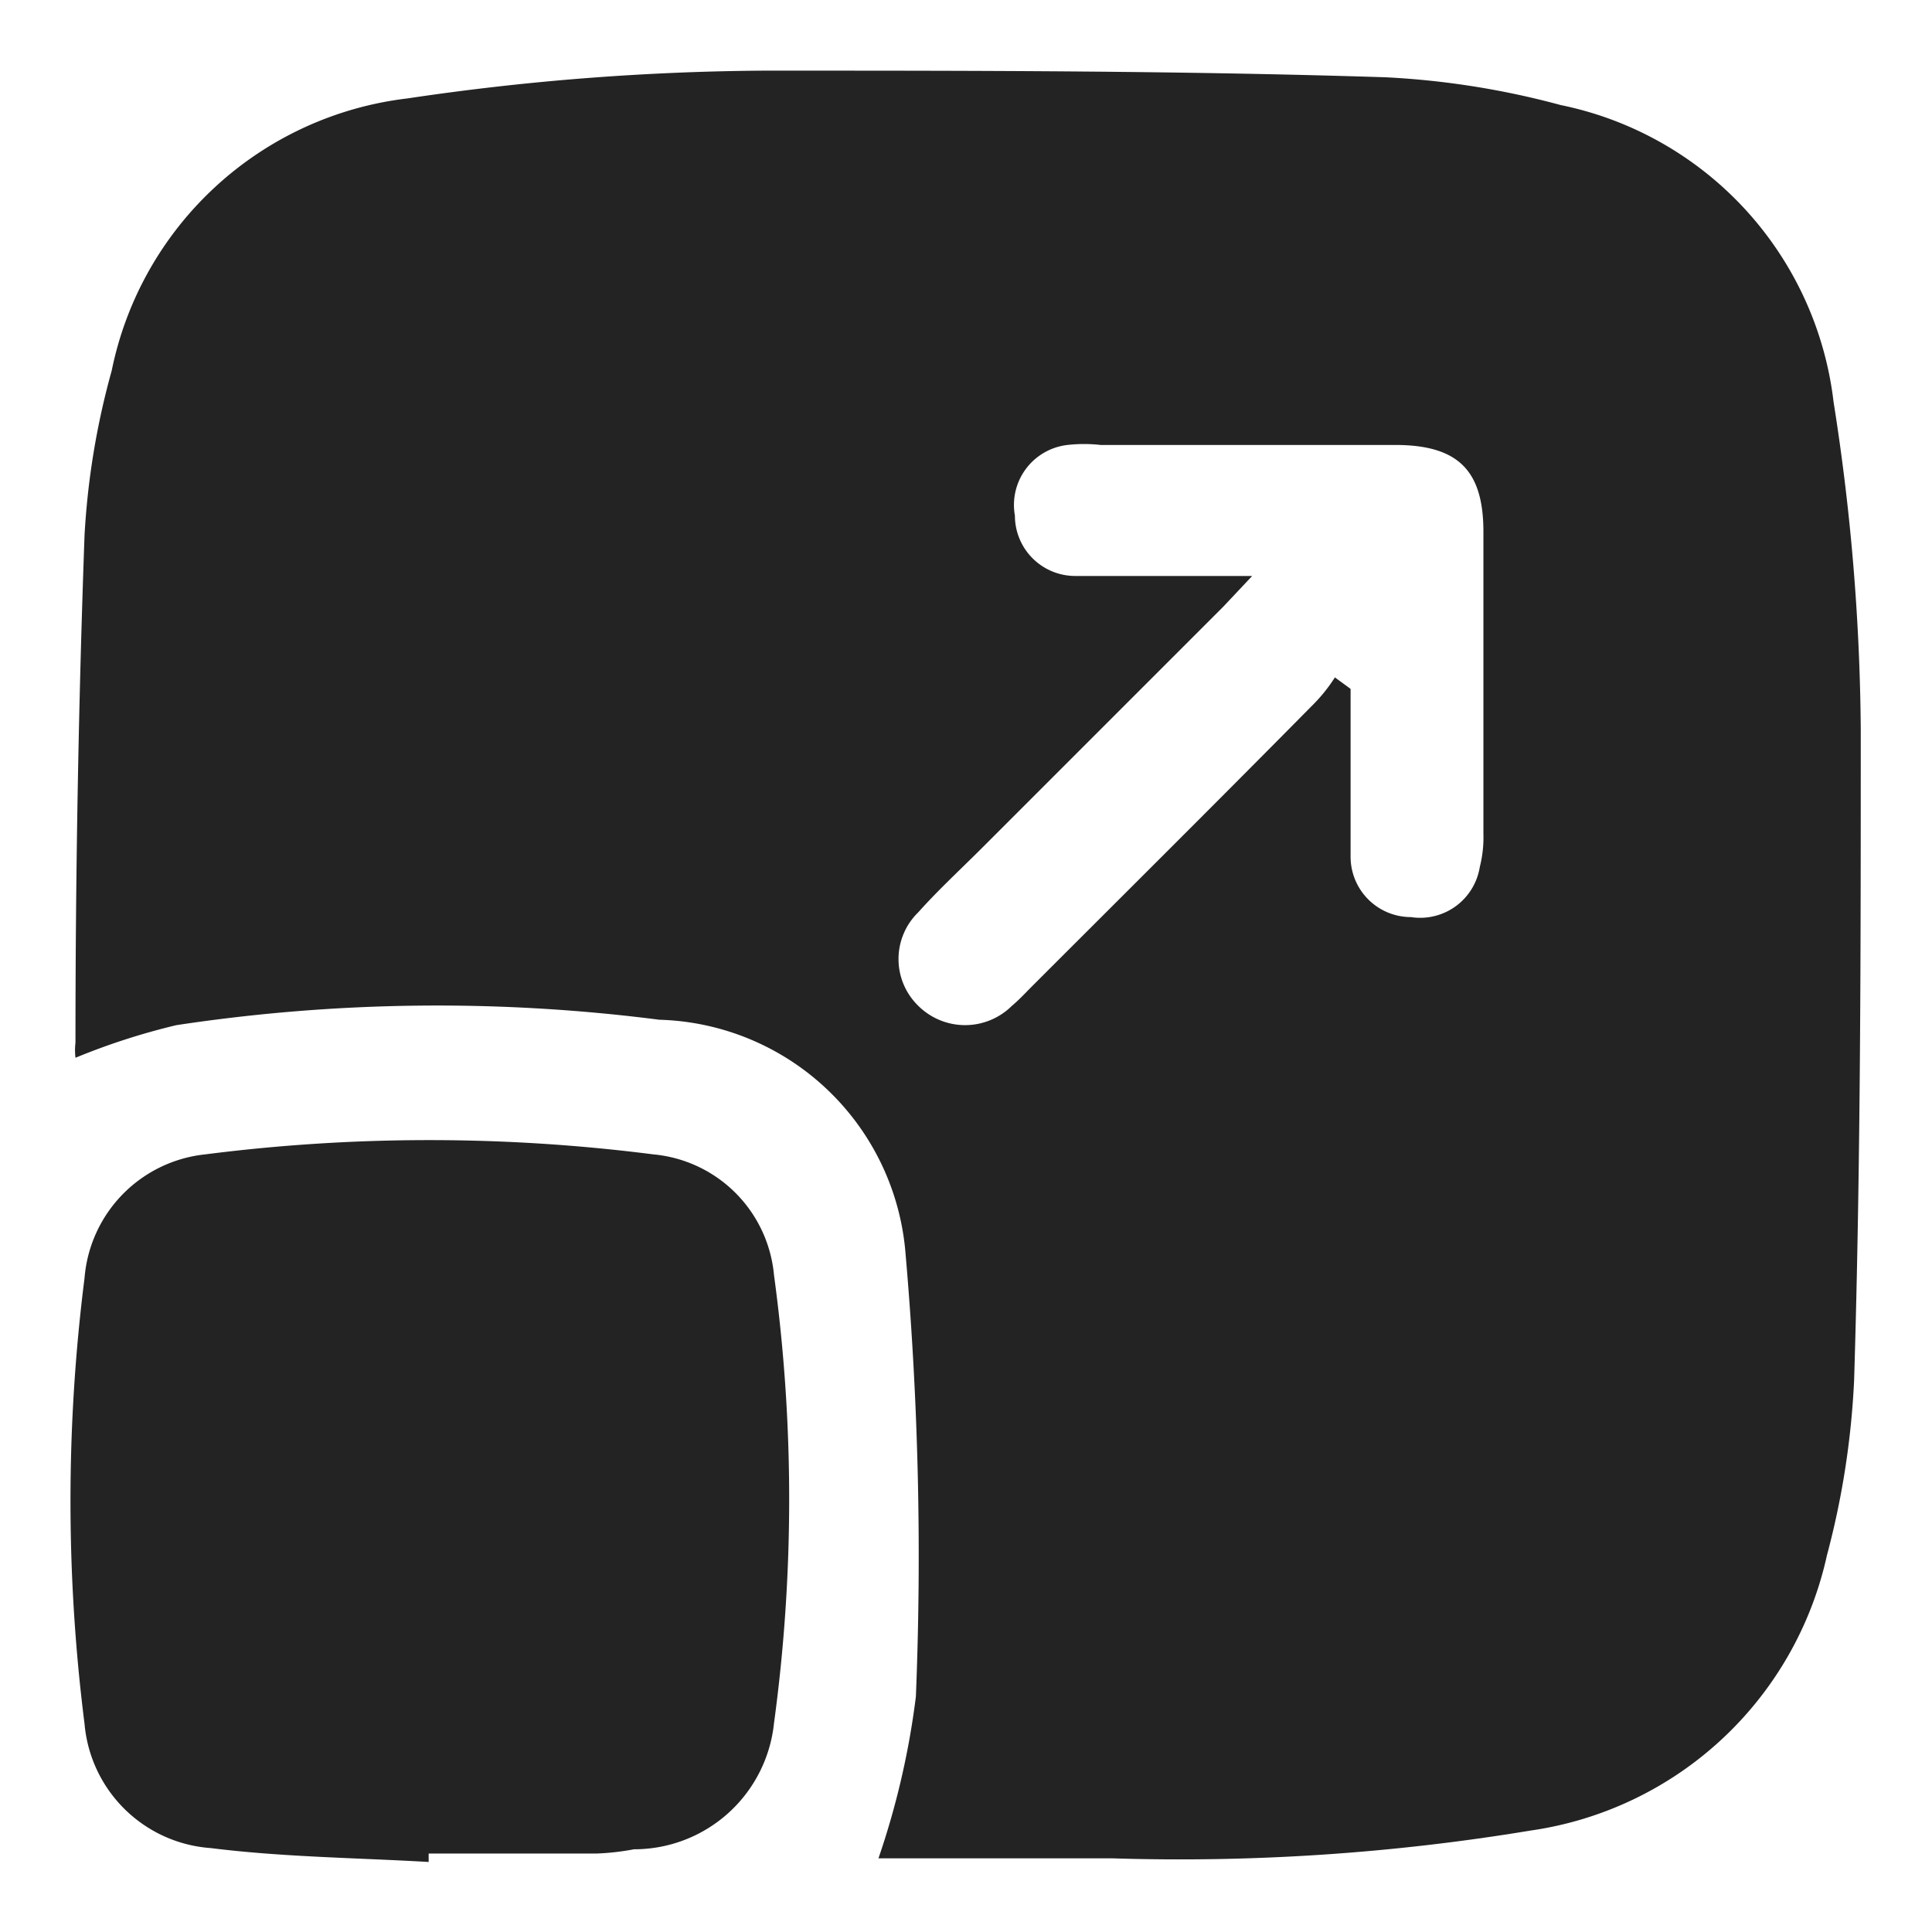<svg id="Layer_1" data-name="Layer 1" xmlns="http://www.w3.org/2000/svg" viewBox="0 0 32 32"><defs><style>.cls-1{fill:#232323;}</style></defs><path class="cls-1" d="M1.25,17.52a1.07,1.07,0,0,1,0-.25c0-2.8.05-5.6.15-8.4a12.76,12.76,0,0,1,.45-2.73A5.68,5.68,0,0,1,6.75,1.63a41.78,41.78,0,0,1,5.91-.46c3.43,0,6.86,0,10.29.11a13.69,13.69,0,0,1,2.9.46,5.7,5.7,0,0,1,4.52,4.92,36.23,36.23,0,0,1,.45,5.41c0,3.6,0,7.19-.11,10.79a13.67,13.67,0,0,1-.45,2.9,5.88,5.88,0,0,1-4.91,4.56,35.58,35.58,0,0,1-6.92.46H14.55a13.28,13.28,0,0,0,.62-2.68A57.63,57.63,0,0,0,15,20.78a4.21,4.21,0,0,0-4.08-3.89,28.88,28.88,0,0,0-8,.09A11.21,11.21,0,0,0,1.25,17.52Zm20.86-6.3.26.19c0,.93,0,1.85,0,2.78a1,1,0,0,0,1,1,1,1,0,0,0,1.14-.83,2,2,0,0,0,.06-.55c0-1.65,0-3.3,0-5,0-1-.4-1.44-1.46-1.44H18.23a2.45,2.45,0,0,0-.55,0,1,1,0,0,0-.87,1.17,1,1,0,0,0,1,1c.71,0,1.41,0,2.12,0h.81l-.48.51-4,4c-.35.35-.72.69-1.05,1.06a1.08,1.08,0,0,0,0,1.55,1.1,1.1,0,0,0,1.55,0c.12-.1.22-.21.32-.31,1.55-1.55,3.1-3.09,4.64-4.65A2.69,2.69,0,0,0,22.11,11.22Z"/><path class="cls-1" d="M7.1,30.84c-1.21-.07-2.41-.08-3.61-.23A2.26,2.26,0,0,1,1.4,28.55a29.4,29.4,0,0,1,0-7.38,2.24,2.24,0,0,1,2-2.05,29.25,29.25,0,0,1,7.42,0,2.21,2.21,0,0,1,2,2,27.52,27.52,0,0,1,0,7.42,2.33,2.33,0,0,1-2.32,2.09,4.07,4.07,0,0,1-.61.07H7.1Z"/></svg>